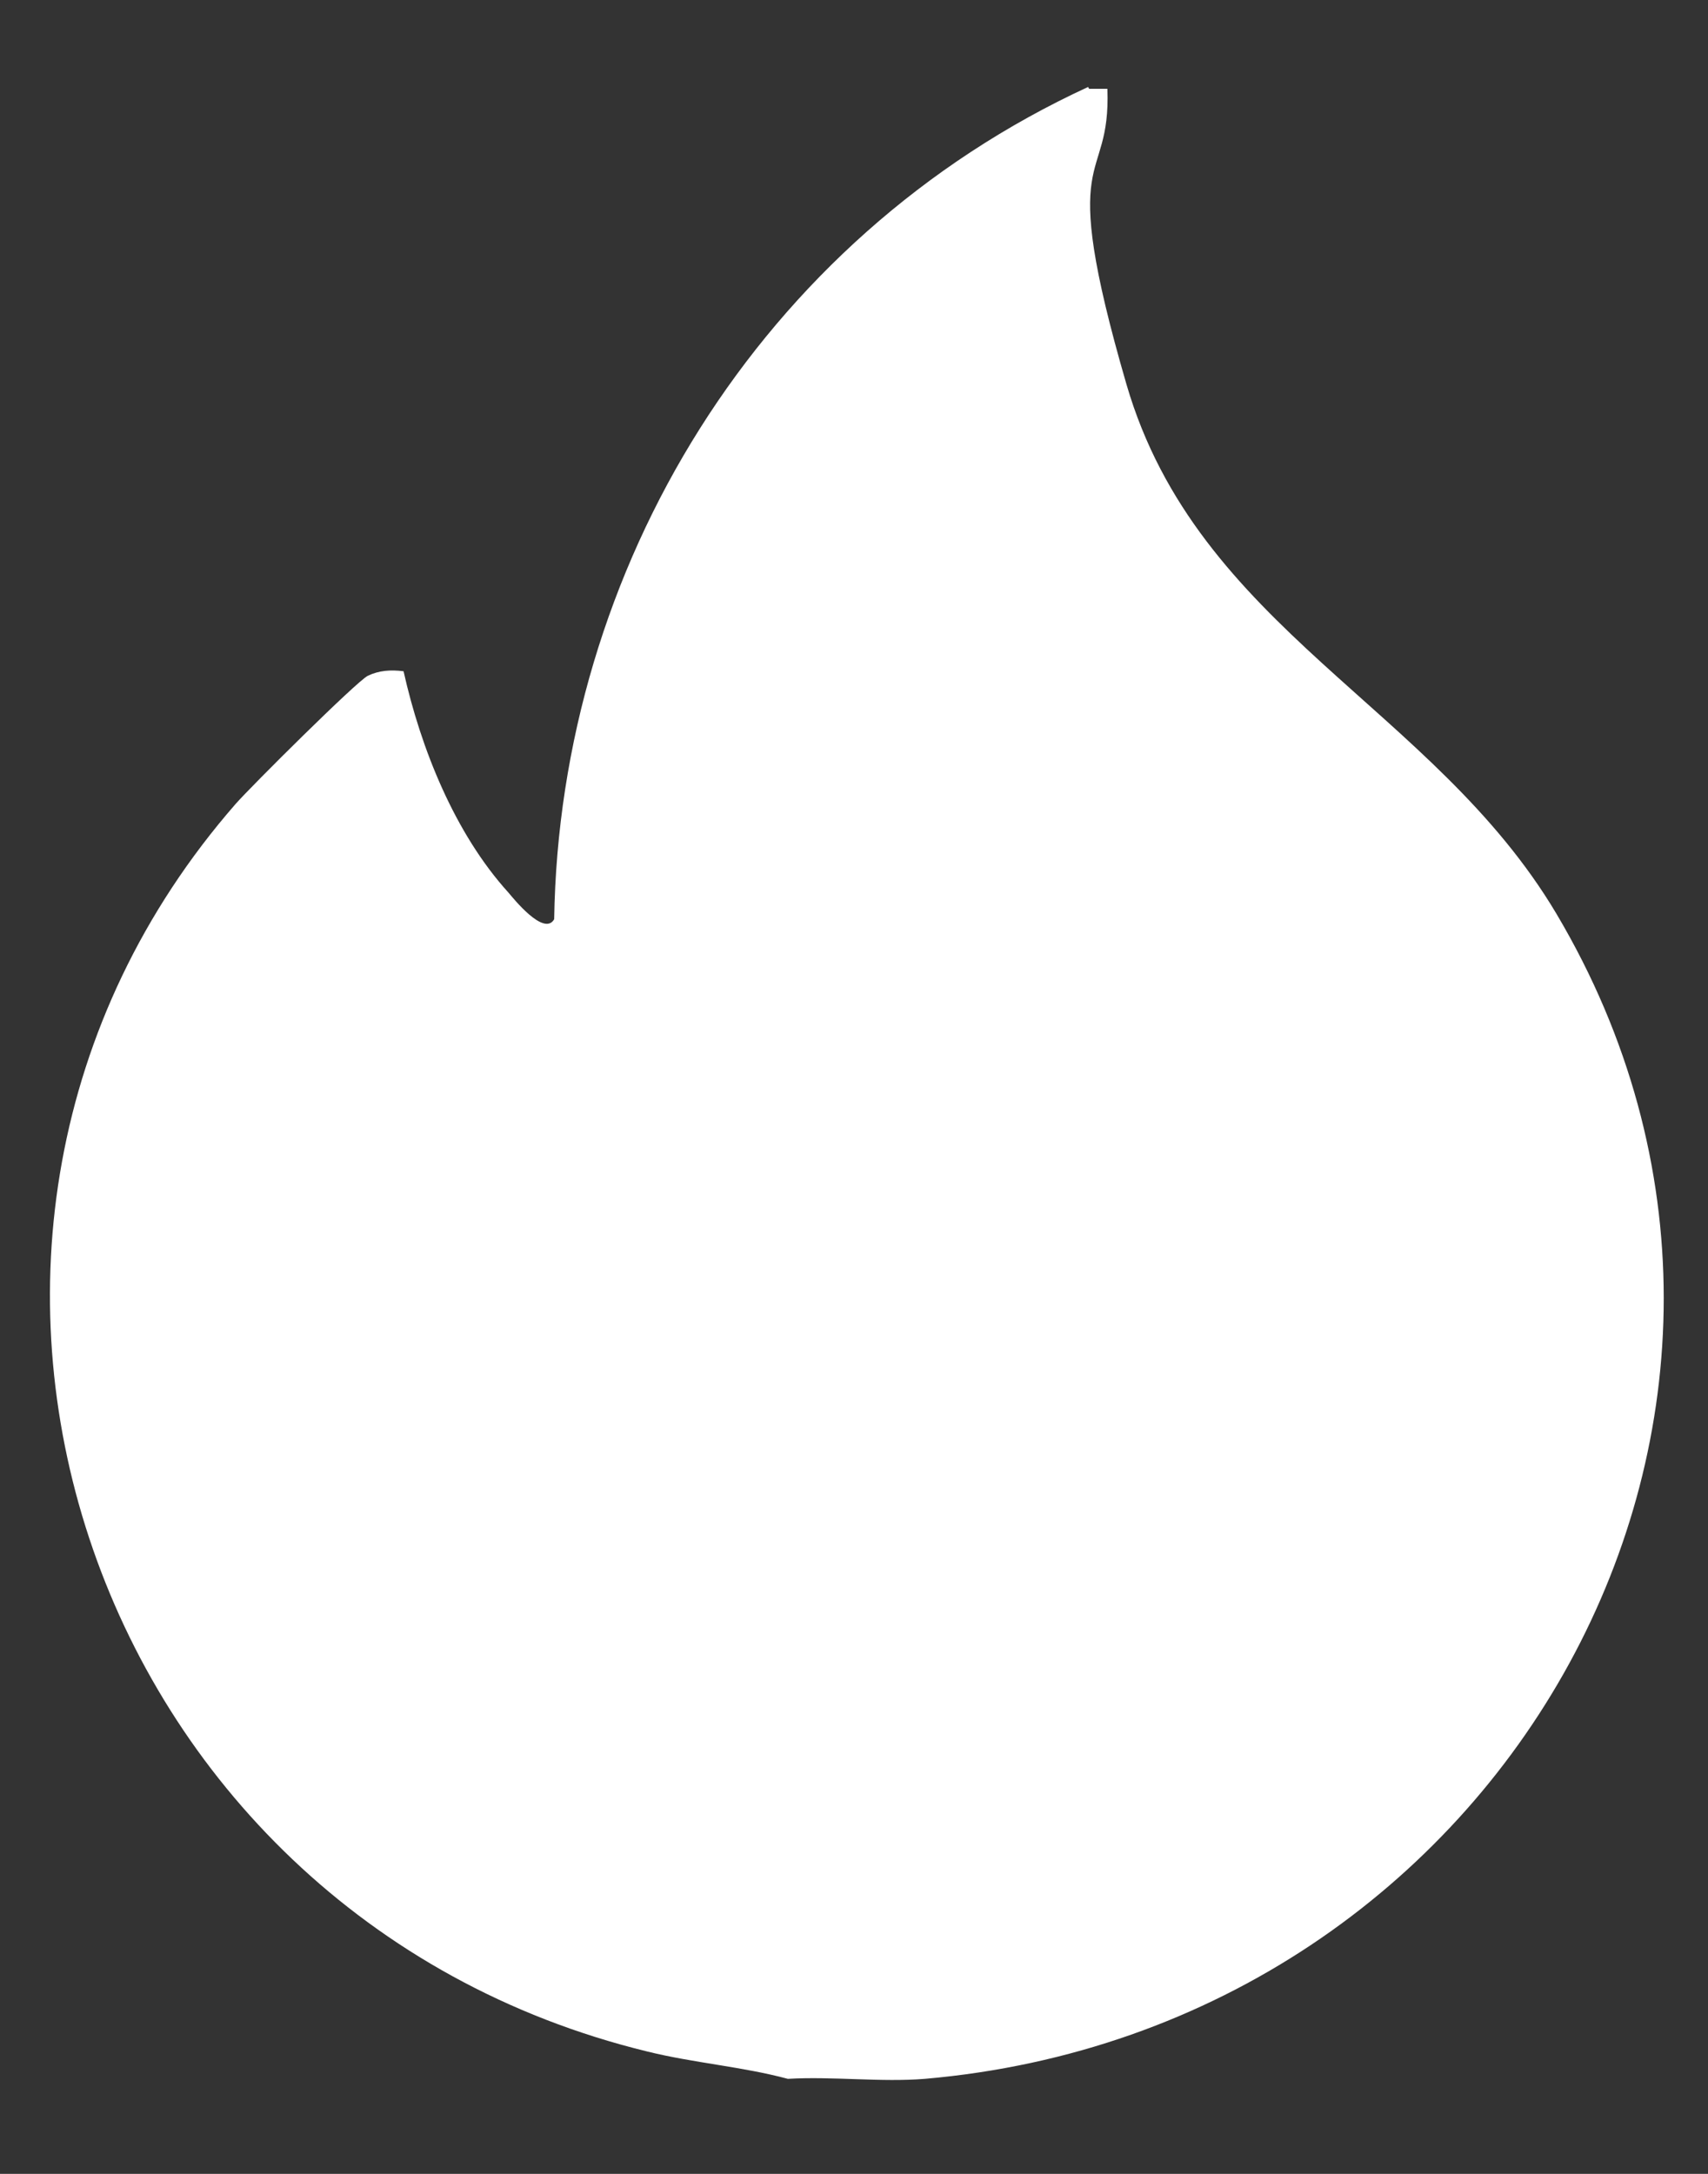 <svg width="11" height="14" viewBox="0 0 11 14" fill="none" xmlns="http://www.w3.org/2000/svg">
<rect x="0" y="0" width="11" height="14" fill="#333333" stroke="none"/>
<path d="M7.008 0.56C4.892 1.535 3.604 3.662 3.569 5.92C3.504 6.034 3.304 5.783 3.275 5.749C2.928 5.367 2.71 4.819 2.599 4.323C2.516 4.312 2.44 4.318 2.369 4.352C2.299 4.386 1.617 5.064 1.517 5.178C-0.905 7.955 0.541 12.328 4.169 13.212C4.468 13.286 4.78 13.309 5.074 13.388C5.362 13.371 5.674 13.411 5.956 13.388C9.707 13.063 11.918 9.078 10.024 5.885C9.231 4.551 7.714 4.05 7.255 2.476C6.797 0.902 7.155 1.222 7.132 0.572H7.014L7.008 0.56Z" fill="white"/>
</svg>
